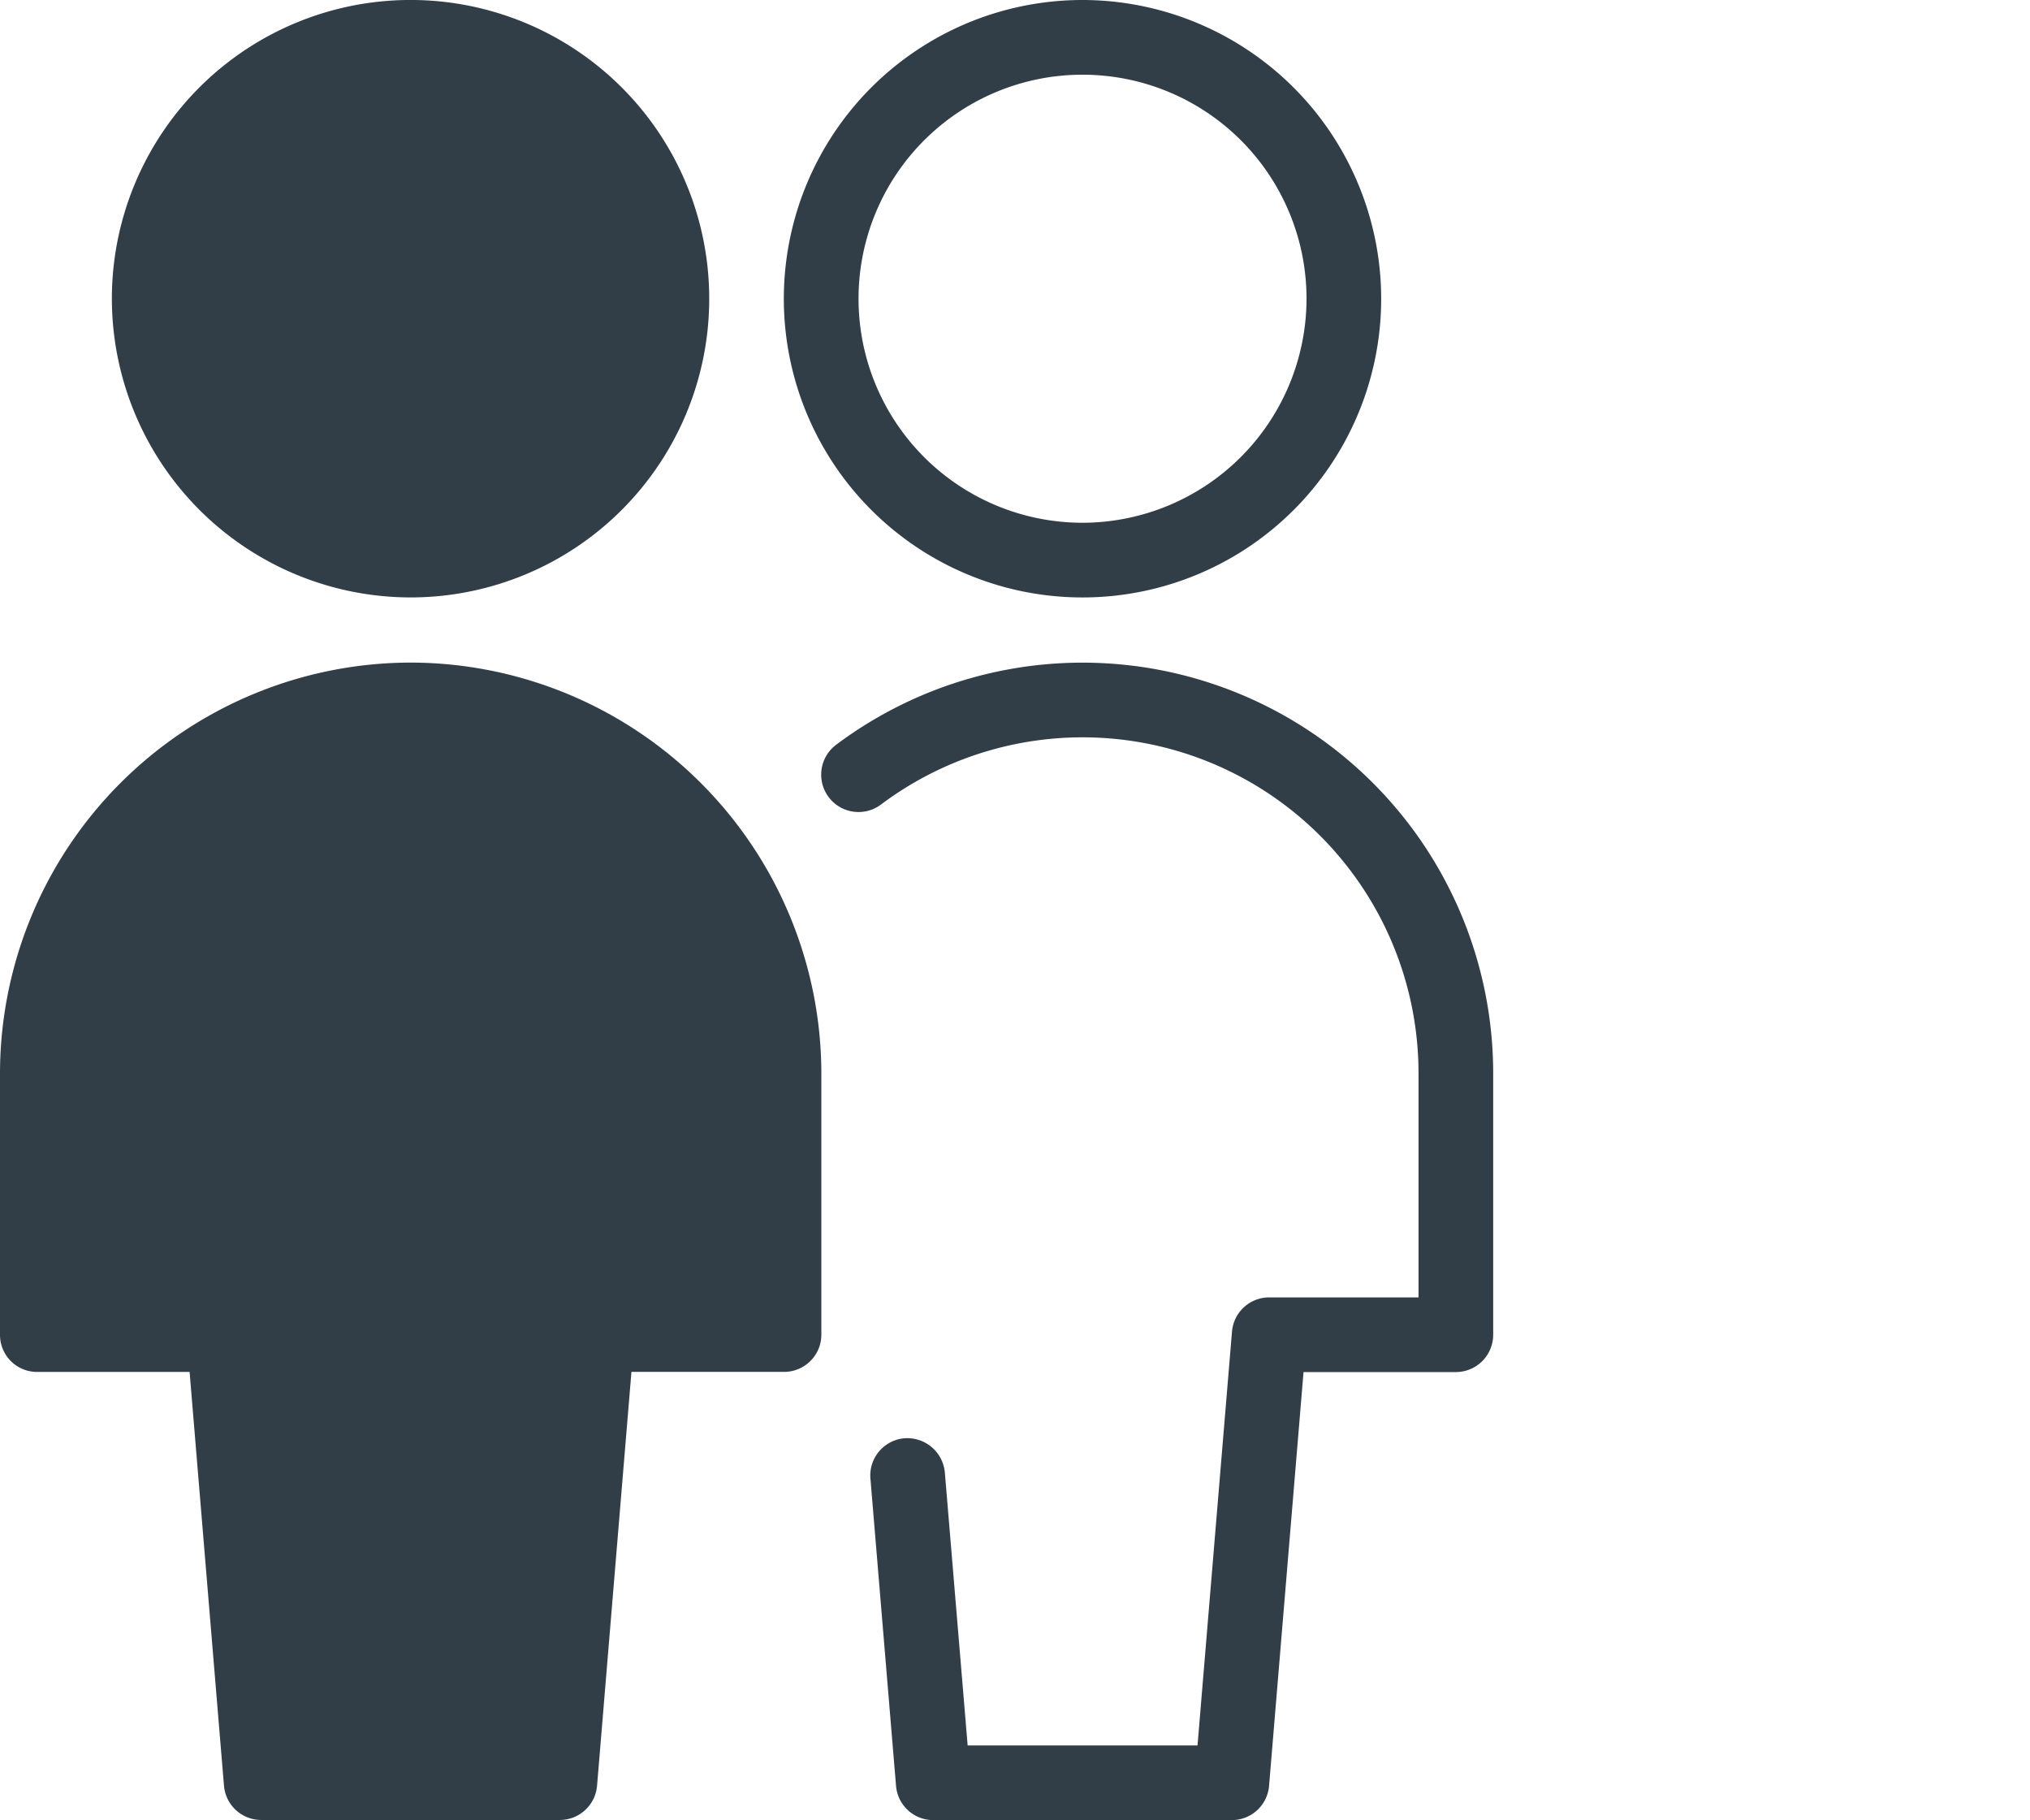 <svg xmlns="http://www.w3.org/2000/svg" xmlns:xlink="http://www.w3.org/1999/xlink" width="80.078" height="71.786" viewBox="0 0 80.078 71.786">
  <defs>
    <clipPath id="clip-path">
      <rect id="Rectangle_3814" data-name="Rectangle 3814" width="80.078" height="71.786" fill="#313e48"/>
    </clipPath>
  </defs>
  <g id="icon-resellers" clip-path="url(#clip-path)">
    <path id="Path_27266" data-name="Path 27266" d="M45.565,69.344H33.783a1.472,1.472,0,0,1-1.466-1.351l-1.01-12.118a1.472,1.472,0,0,1,1.344-1.591,1.489,1.489,0,0,1,1.591,1.344l.9,10.771H44.21l1.36-16.322a1.472,1.472,0,0,1,1.467-1.349h5.891V39.891a13.253,13.253,0,0,0-21.207-10.6,1.473,1.473,0,1,1-1.766-2.359A16.2,16.2,0,0,1,55.873,39.891V50.2A1.472,1.472,0,0,1,54.4,51.673H48.392l-1.36,16.322a1.473,1.473,0,0,1-1.467,1.349" transform="translate(3.029 2.442)" fill="#313e48"/>
    <path id="Path_27267" data-name="Path 27267" d="M39.812,0A11.782,11.782,0,1,0,51.593,11.782,11.793,11.793,0,0,0,39.812,0m0,20.618a8.836,8.836,0,1,1,8.836-8.836,8.849,8.849,0,0,1-8.836,8.836" transform="translate(2.891 0)" fill="#313e48"/>
    <path id="Path_27268" data-name="Path 27268" d="M16.194,23.69A16.221,16.221,0,0,0,0,39.9V50.2a1.46,1.46,0,0,0,1.467,1.467H7.479L8.836,67.992A1.475,1.475,0,0,0,10.3,69.338H22.085a1.475,1.475,0,0,0,1.467-1.346l1.357-16.327h6.012A1.469,1.469,0,0,0,32.4,50.2V39.9A16.224,16.224,0,0,0,16.194,23.69" transform="translate(0 2.443)" fill="#313e48"/>
    <path id="Path_27269" data-name="Path 27269" d="M15.782,23.563A11.782,11.782,0,1,0,4,11.782,11.793,11.793,0,0,0,15.782,23.563" transform="translate(0.413 0)" fill="#313e48"/>
  </g>
</svg>
